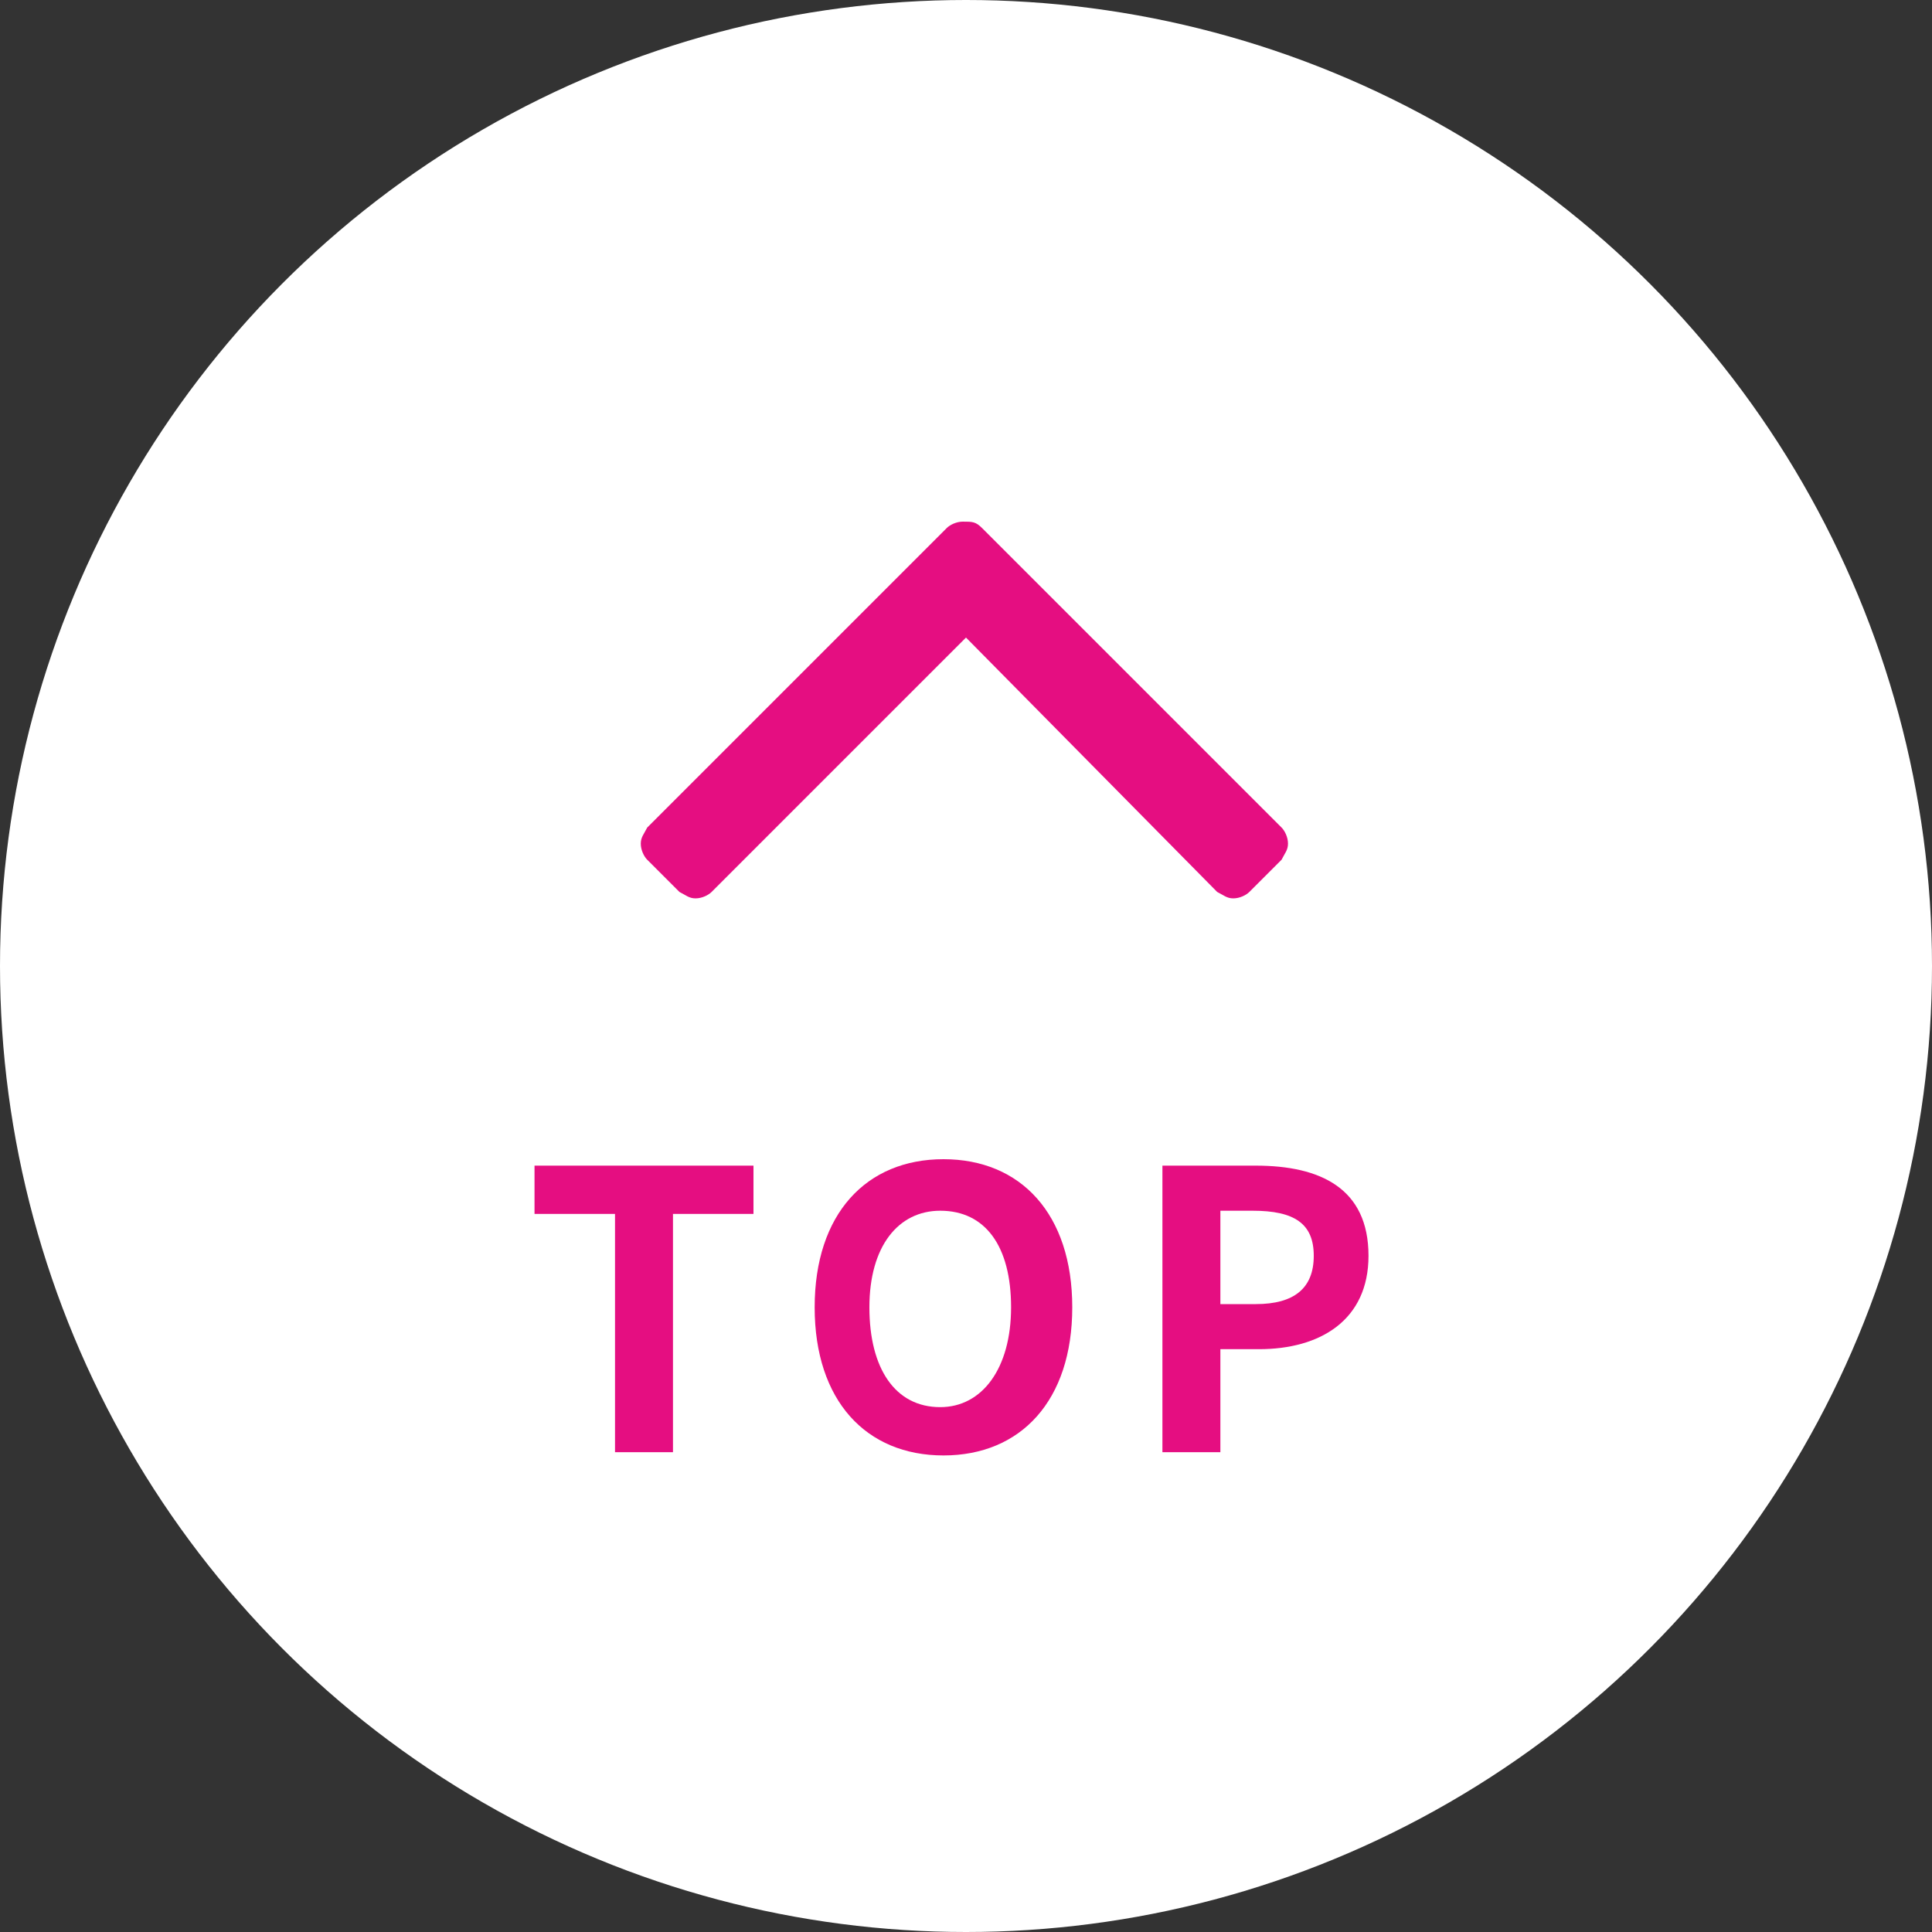 <?xml version="1.0" encoding="utf-8"?>
<!-- Generator: Adobe Illustrator 21.1.0, SVG Export Plug-In . SVG Version: 6.00 Build 0)  -->
<svg version="1.1" id="レイヤー_1" xmlns="http://www.w3.org/2000/svg" xmlns:xlink="http://www.w3.org/1999/xlink" x="0px"
	 y="0px" width="60px" height="60px" viewBox="0 0 60 60" style="enable-background:new 0 0 60 60;" xml:space="preserve">
<rect x="0" y="0" width="60" height="60" fill="#333333" stroke="none"/>
<style type="text/css">
	.st0{fill:#FFFFFF;}
	.st1{fill:#E50E81;}
</style>
<circle class="st0" cx="30" cy="30" r="30"/>
<g>
	<path class="st1" d="M19.1,37.7h-2.5v-1.5h6.8v1.5h-2.5v7.4h-1.8C19.1,45.1,19.1,37.7,19.1,37.7z"/>
	<path class="st1" d="M25.3,40.6c0-2.9,1.6-4.6,4-4.6s4,1.7,4,4.6c0,2.9-1.6,4.6-4,4.6S25.3,43.5,25.3,40.6z M31.4,40.6
		c0-1.9-0.8-3-2.2-3c-1.3,0-2.2,1.1-2.2,3s0.8,3.1,2.2,3.1C30.5,43.7,31.4,42.5,31.4,40.6z"/>
	<path class="st1" d="M36.1,36.2H39c2,0,3.5,0.7,3.5,2.8c0,2-1.5,2.9-3.4,2.9h-1.2v3.2h-1.8V36.2z M39,40.5c1.2,0,1.8-0.5,1.8-1.5
		s-0.6-1.4-1.9-1.4h-1v2.9H39z"/>
</g>
<path class="st1" d="M30.5,16.4l9.3,9.3c0.1,0.1,0.2,0.3,0.2,0.5s-0.1,0.3-0.2,0.5l-1,1c-0.1,0.1-0.3,0.2-0.5,0.2s-0.3-0.1-0.5-0.2
	L30,19.8l-7.9,7.9c-0.1,0.1-0.3,0.2-0.5,0.2s-0.3-0.1-0.5-0.2l-1-1c-0.1-0.1-0.2-0.3-0.2-0.5s0.1-0.3,0.2-0.5l9.3-9.3
	c0.1-0.1,0.3-0.2,0.5-0.2C30.2,16.2,30.3,16.2,30.5,16.4z"/>
</svg>
